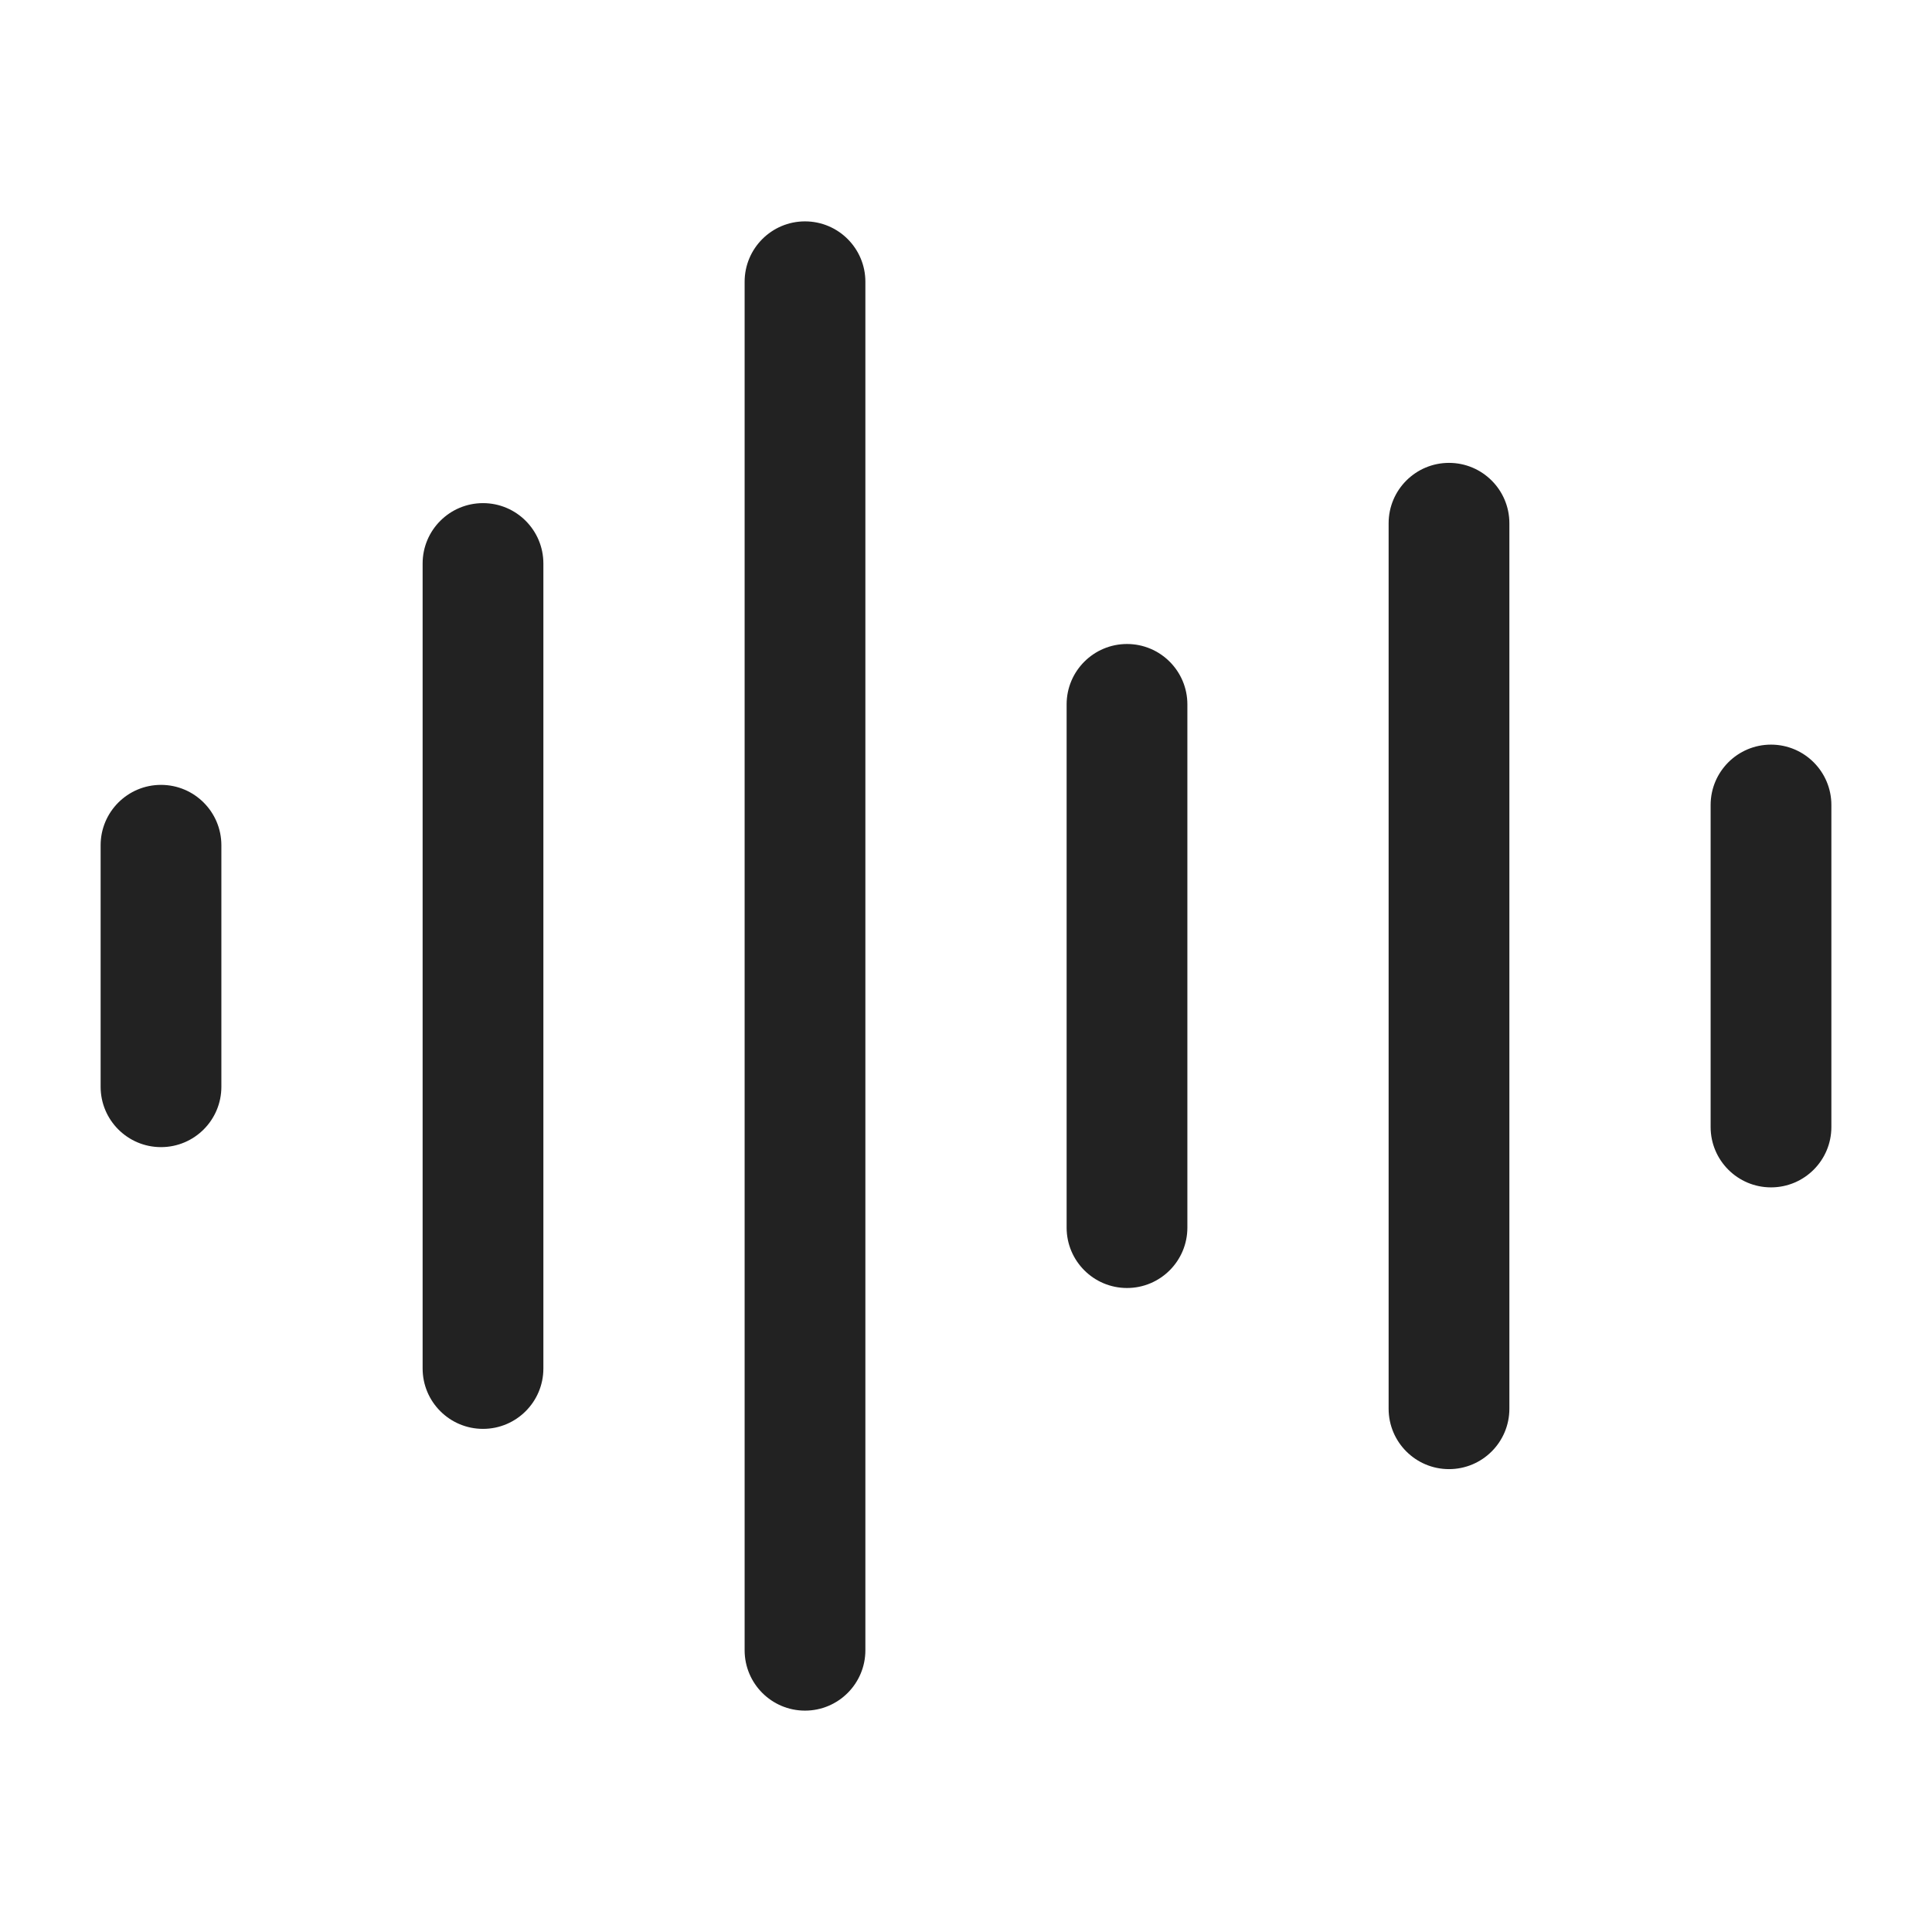 <svg width="24" height="24" viewBox="0 0 24 24" fill="none" xmlns="http://www.w3.org/2000/svg">
<path d="M10.75 3.5C10.75 3.086 10.414 2.75 10 2.75C9.586 2.75 9.25 3.086 9.25 3.5V20.5C9.25 20.914 9.586 21.25 10 21.25C10.414 21.25 10.75 20.914 10.75 20.5V3.5Z" fill="#222222"/>
<path d="M18.75 6.5C18.75 6.086 18.414 5.75 18 5.75C17.586 5.75 17.25 6.086 17.25 6.5V17.5C17.25 17.914 17.586 18.25 18 18.25C18.414 18.25 18.75 17.914 18.75 17.5V6.5Z" fill="#222222"/>
<path d="M22.75 10C22.75 9.586 22.414 9.25 22 9.25C21.586 9.25 21.25 9.586 21.25 10V14C21.25 14.414 21.586 14.75 22 14.75C22.414 14.75 22.75 14.414 22.75 14V10Z" fill="#222222"/>
<path d="M14 8C14.414 8 14.75 8.336 14.75 8.75V15.25C14.75 15.664 14.414 16 14 16C13.586 16 13.25 15.664 13.25 15.25V8.75C13.25 8.336 13.586 8 14 8Z" fill="#222222"/>
<path d="M6 6.25C6.414 6.25 6.75 6.586 6.75 7V17C6.75 17.414 6.414 17.75 6 17.75C5.586 17.75 5.25 17.414 5.25 17V7C5.25 6.586 5.586 6.25 6 6.25Z" fill="#222222"/>
<path d="M2.75 10.5C2.75 10.086 2.414 9.75 2 9.75C1.586 9.75 1.25 10.086 1.25 10.5V13.5C1.25 13.914 1.586 14.25 2 14.25C2.414 14.25 2.75 13.914 2.75 13.5V10.5Z" fill="#222222"/>
</svg>
